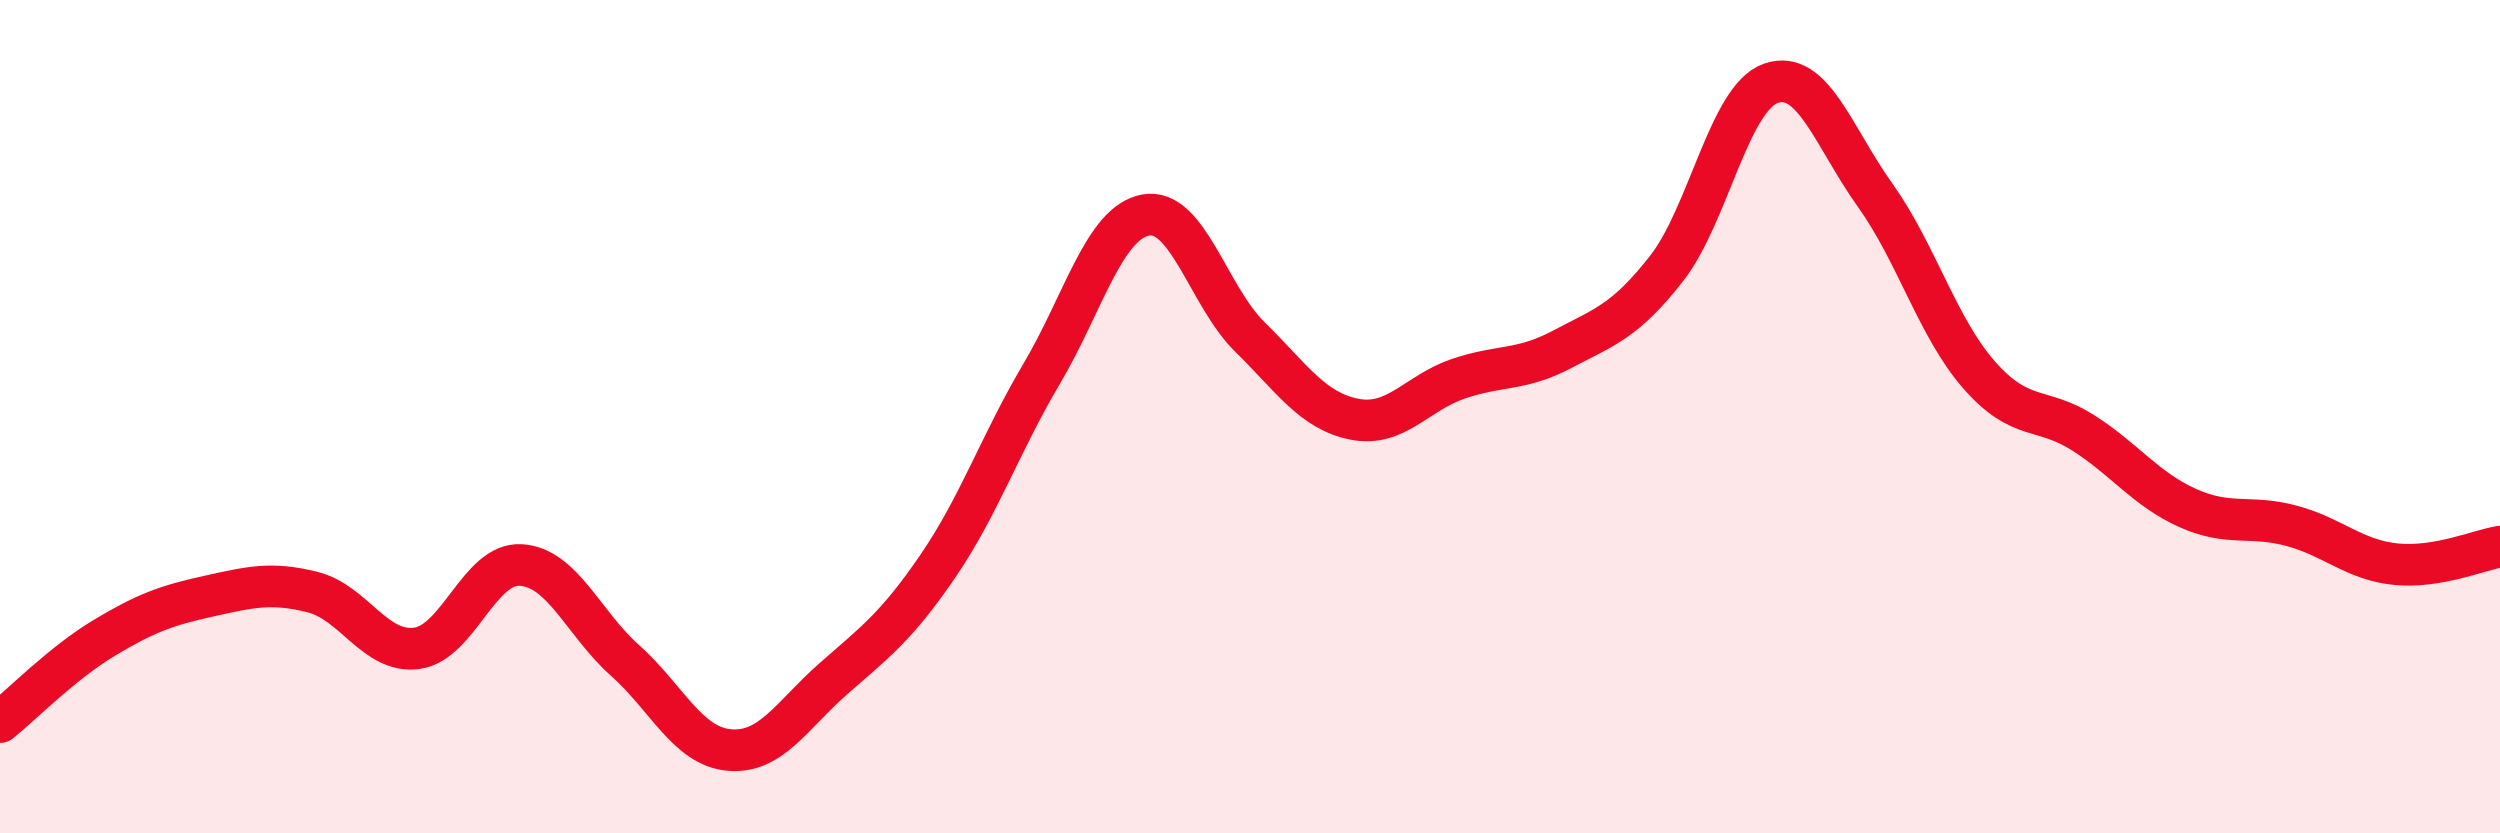 
    <svg width="60" height="20" viewBox="0 0 60 20" xmlns="http://www.w3.org/2000/svg">
      <path
        d="M 0,17.33 C 0.5,16.93 1.5,15.91 2.5,15.31 C 3.5,14.71 4,14.53 5,14.31 C 6,14.09 6.5,13.96 7.5,14.21 C 8.5,14.46 9,15.69 10,15.56 C 11,15.43 11.5,13.5 12.5,13.56 C 13.5,13.62 14,14.96 15,15.85 C 16,16.74 16.5,17.91 17.5,18 C 18.5,18.09 19,17.17 20,16.29 C 21,15.41 21.5,15.06 22.5,13.6 C 23.5,12.14 24,10.66 25,8.97 C 26,7.28 26.5,5.34 27.5,5.16 C 28.5,4.98 29,7.11 30,8.09 C 31,9.07 31.5,9.86 32.5,10.06 C 33.5,10.26 34,9.43 35,9.09 C 36,8.75 36.5,8.91 37.5,8.38 C 38.5,7.85 39,7.72 40,6.44 C 41,5.16 41.5,2.35 42.5,2 C 43.5,1.65 44,3.28 45,4.68 C 46,6.08 46.5,7.86 47.5,9 C 48.5,10.14 49,9.75 50,10.39 C 51,11.03 51.5,11.74 52.5,12.19 C 53.5,12.64 54,12.35 55,12.62 C 56,12.89 56.5,13.44 57.5,13.54 C 58.5,13.64 59.5,13.2 60,13.12L60 20L0 20Z"
        fill="#EB0A25"
        opacity="0.1"
        stroke-linecap="round"
        stroke-linejoin="round"
      />
      <path
        d="M 0,17.33 C 0.5,16.93 1.5,15.91 2.5,15.31 C 3.5,14.71 4,14.53 5,14.31 C 6,14.09 6.5,13.96 7.5,14.21 C 8.5,14.46 9,15.69 10,15.56 C 11,15.43 11.5,13.5 12.5,13.56 C 13.5,13.62 14,14.96 15,15.85 C 16,16.74 16.5,17.91 17.5,18 C 18.5,18.09 19,17.17 20,16.29 C 21,15.41 21.5,15.06 22.5,13.6 C 23.5,12.14 24,10.66 25,8.97 C 26,7.28 26.5,5.34 27.5,5.16 C 28.5,4.98 29,7.11 30,8.09 C 31,9.07 31.5,9.86 32.5,10.06 C 33.5,10.26 34,9.43 35,9.09 C 36,8.75 36.5,8.91 37.5,8.38 C 38.5,7.85 39,7.72 40,6.44 C 41,5.16 41.5,2.35 42.5,2 C 43.5,1.65 44,3.28 45,4.68 C 46,6.08 46.5,7.86 47.5,9 C 48.5,10.14 49,9.75 50,10.39 C 51,11.03 51.5,11.74 52.5,12.19 C 53.5,12.64 54,12.35 55,12.62 C 56,12.89 56.5,13.44 57.5,13.54 C 58.5,13.64 59.5,13.2 60,13.12"
        stroke="#EB0A25"
        stroke-width="1"
        fill="none"
        stroke-linecap="round"
        stroke-linejoin="round"
      />
    </svg>
  